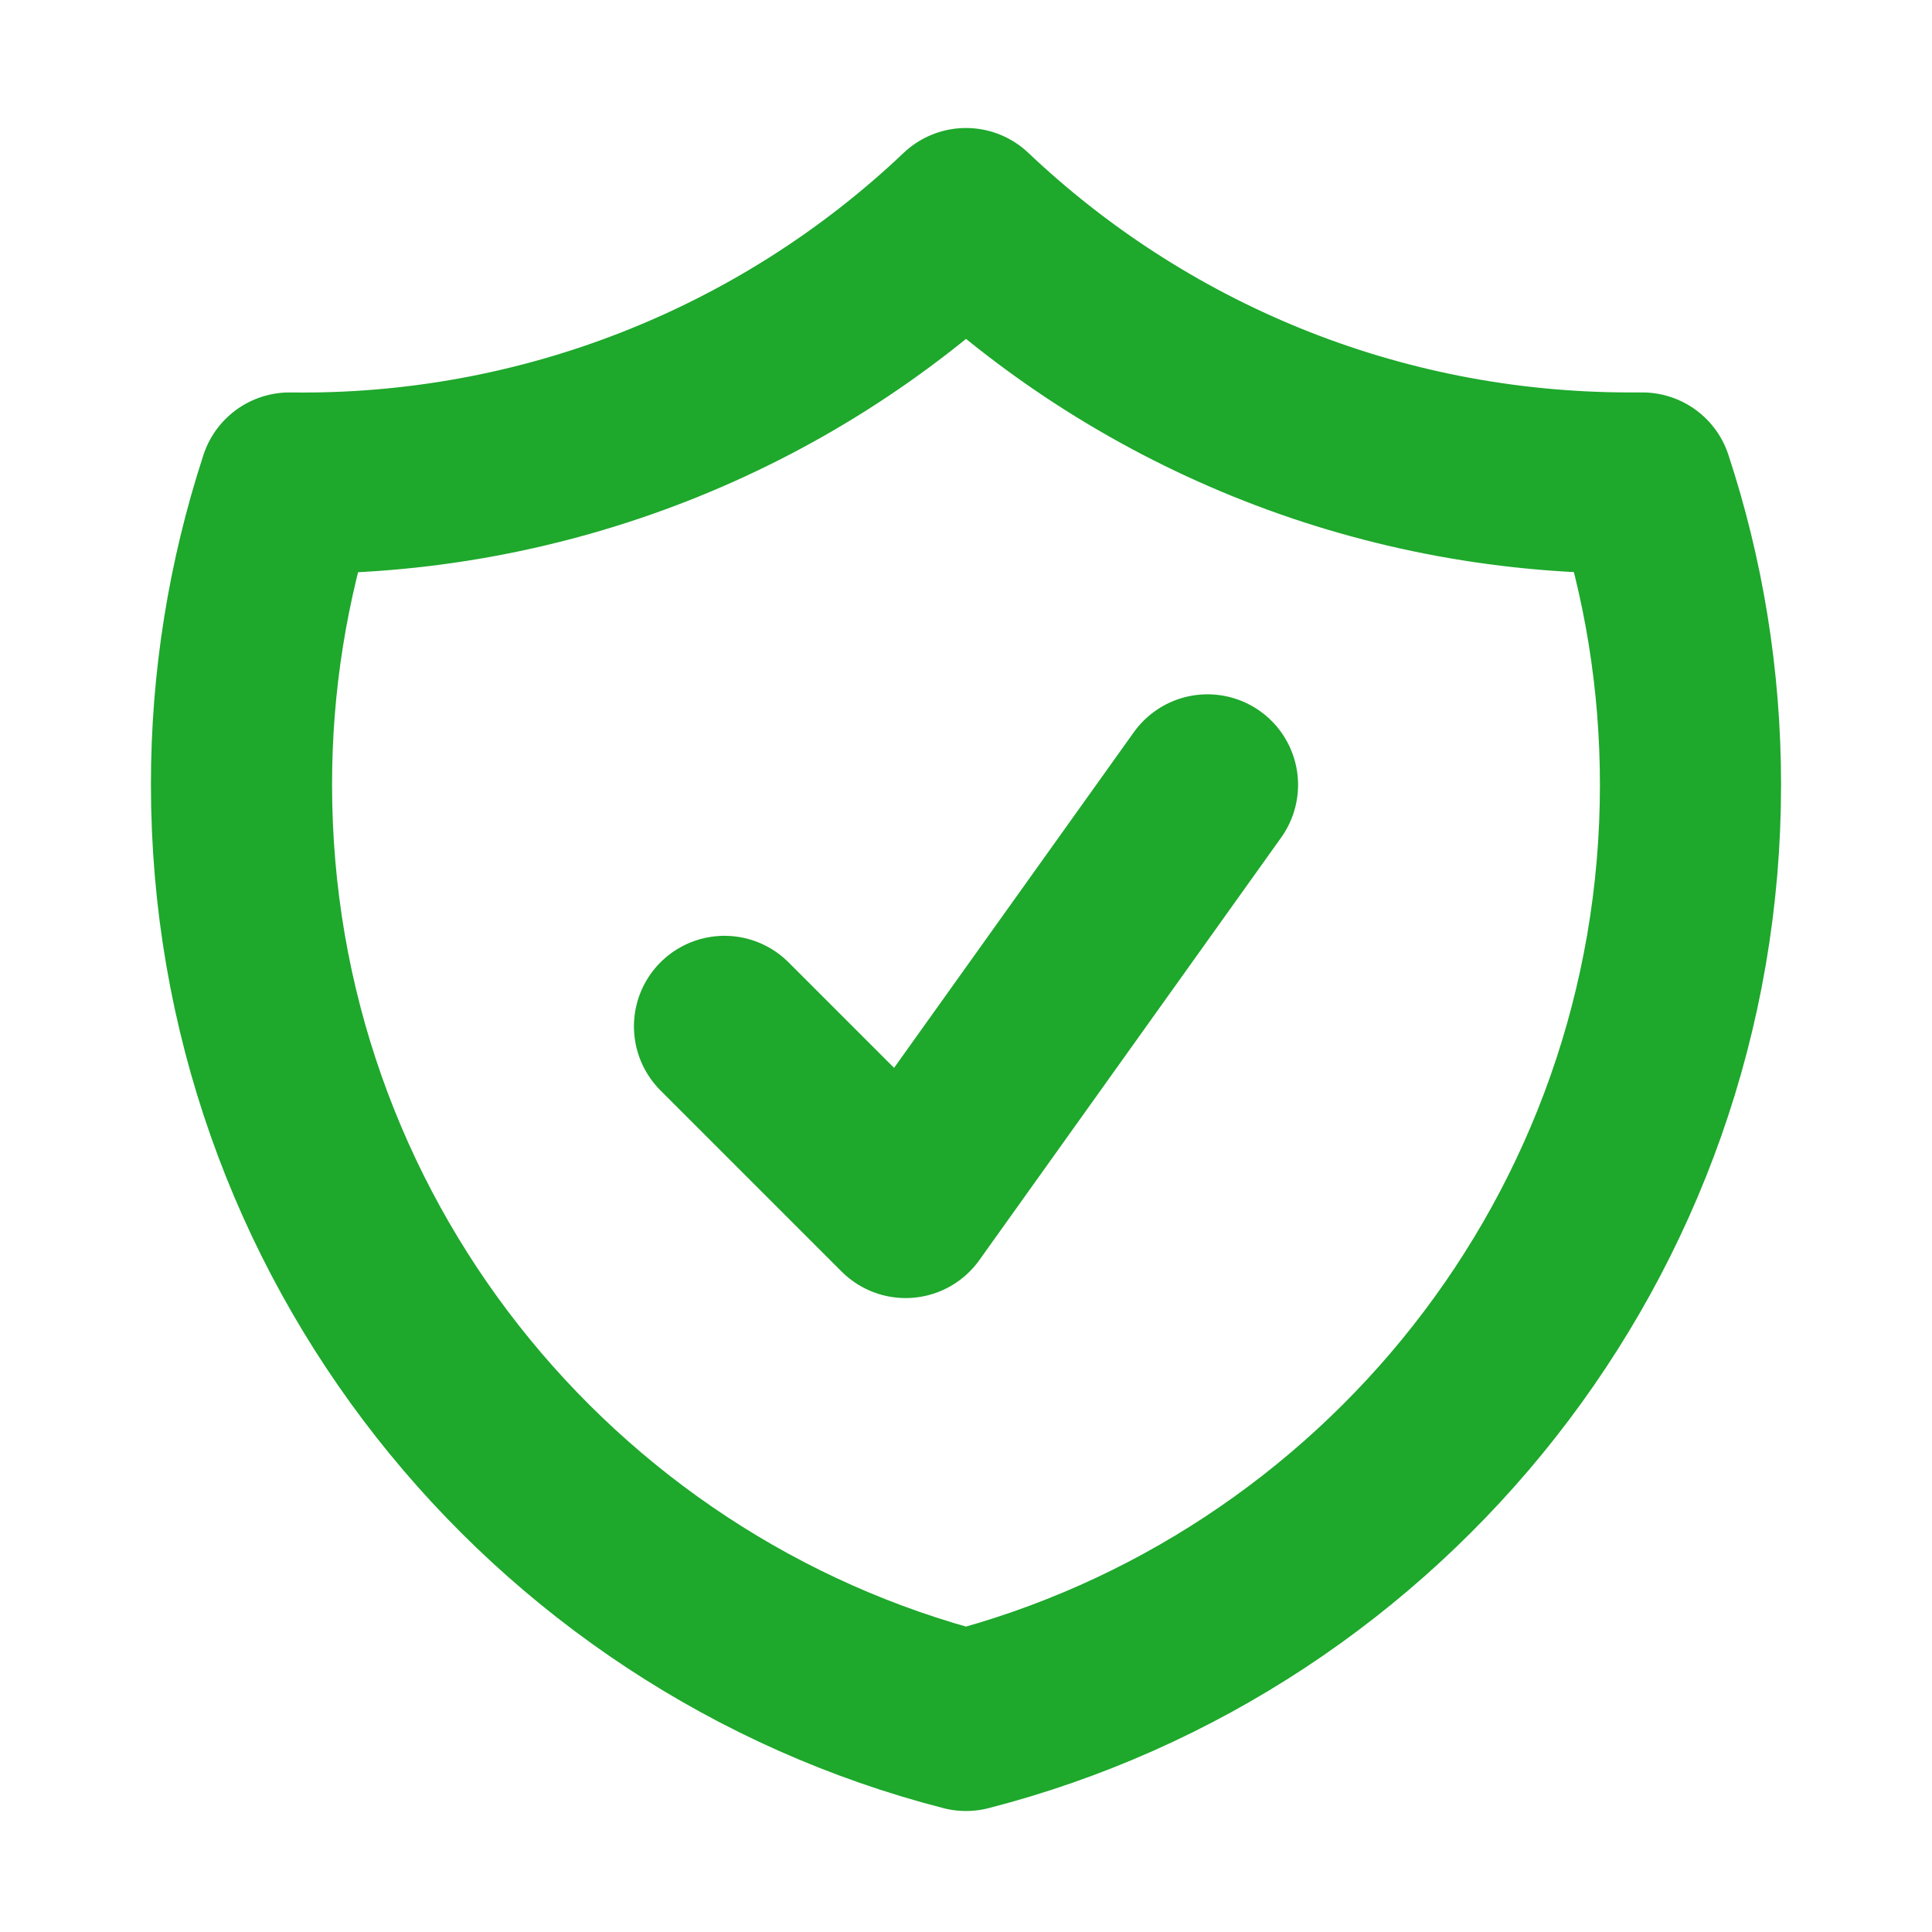 <svg width="16" height="16" viewBox="0 0 16 16" fill="none" xmlns="http://www.w3.org/2000/svg">
<g id="Frame">
<path id="Vector" d="M6 8.5L7.5 10L10 6.5M8 1.81C6.49 3.243 4.48 4.029 2.398 4C2.134 4.807 1.999 5.651 2 6.5C2 10.228 4.549 13.36 8 14.248C11.45 13.36 14 10.228 14 6.5C14 5.627 13.86 4.786 13.601 4H13.5C11.369 4 9.433 3.168 8 1.81Z" stroke="#1EA82C" stroke-width="1.5" stroke-linecap="round" stroke-linejoin="round"/>
</g>
</svg>
